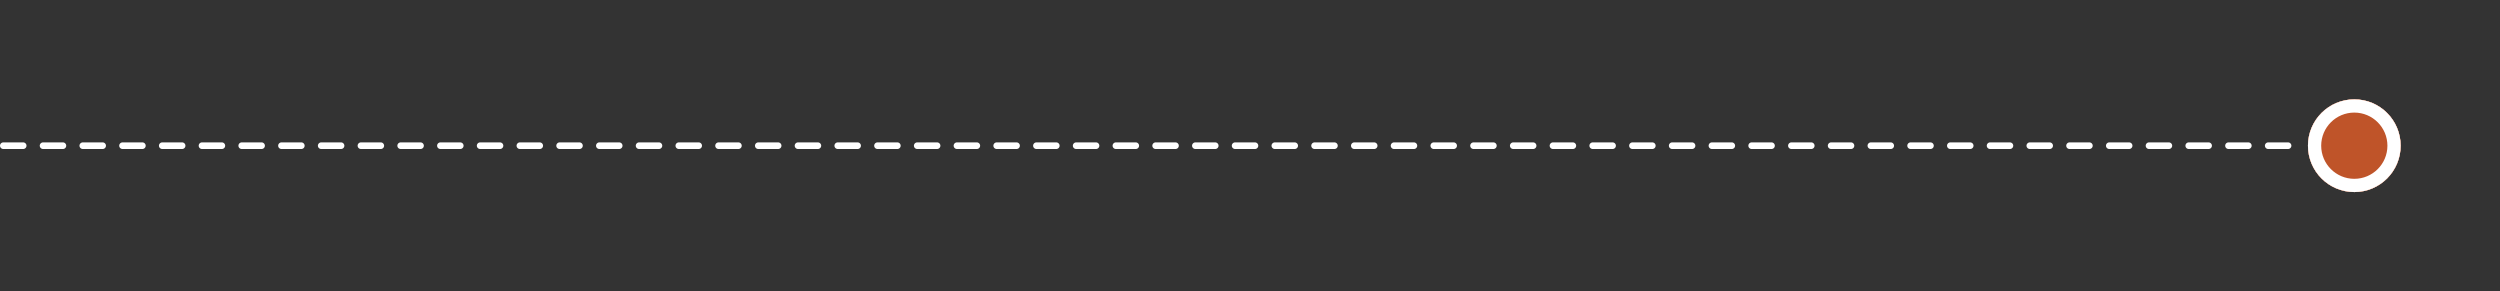 <svg xmlns="http://www.w3.org/2000/svg" width="377.501" height="44" viewBox="0 0 377.501 44">
  <rect x="0" y="0" width="377.501" height="44" fill="#333333" stroke="none"/>
  <g id="Raggruppa_2312" data-name="Raggruppa 2312" transform="translate(-2096.499 -6647.728)">
    <g id="Raggruppa_2310" data-name="Raggruppa 2310">
      <path id="Tracciato_20604" data-name="Tracciato 20604" d="M-11686,8281.5h345.666" transform="translate(13783 -1611.772)" fill="none" stroke="#fff" stroke-linecap="round" stroke-width="1" stroke-dasharray="3"/>
      <g id="Raggruppa_2311" data-name="Raggruppa 2311" transform="translate(1499 5951.5)">
        <g id="Ellisse_40" data-name="Ellisse 40" transform="translate(946 711.229)" fill="#bf5429" stroke="#fff" stroke-width="2">
          <circle cx="7" cy="7" r="7" stroke="none"/>
          <circle cx="7" cy="7" r="6" fill="none"/>
        </g>
        <g id="Ellisse_29" data-name="Ellisse 29" transform="translate(946 711.229)" fill="#bf5429" stroke="#fff" stroke-width="2">
          <circle cx="7" cy="7" r="7" stroke="none"/>
          <circle cx="7" cy="7" r="6" fill="none"/>
        </g>
      </g>
    </g>
  </g>
</svg>
